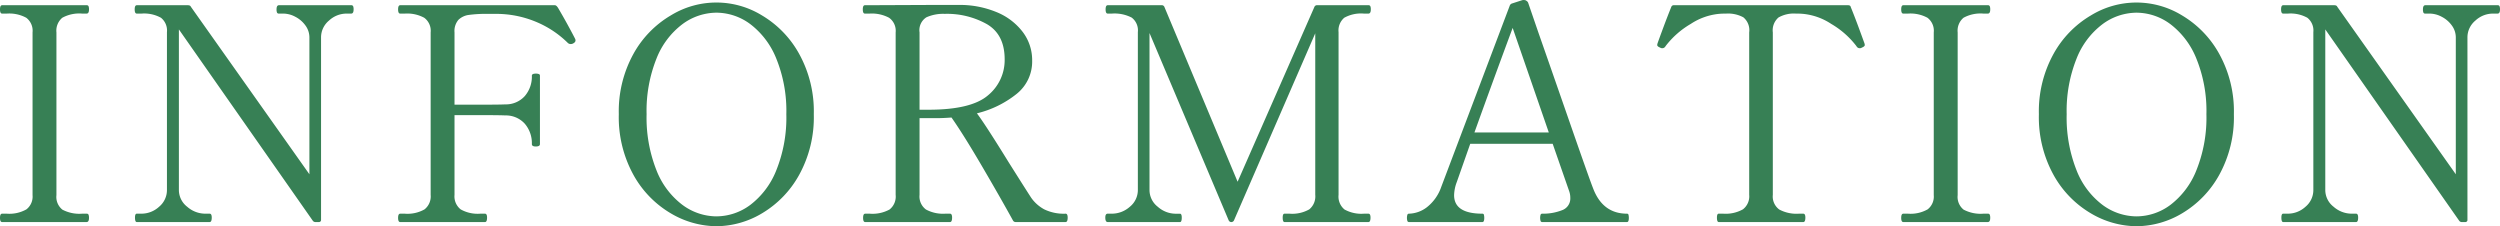 <svg xmlns="http://www.w3.org/2000/svg" width="385.066" height="34.845" viewBox="0 0 385.066 34.845"><path id="パス_45913" data-name="パス 45913" d="M408.042,52q-.322,0-.322-.644t.322-.644h.736a5.311,5.311,0,0,0,3.013-.667,2.489,2.489,0,0,0,.943-2.185V22.79a2.507,2.507,0,0,0-.966-2.254,5.481,5.481,0,0,0-2.99-.644h-.736q-.322,0-.322-.644t.322-.644H421.06a.29.29,0,0,1,.3.161,1.288,1.288,0,0,1,.069.483q0,.644-.368.644h-.69a5.432,5.432,0,0,0-3.059.644,2.591,2.591,0,0,0-.9,2.254V47.86a2.5,2.5,0,0,0,.92,2.231,5.612,5.612,0,0,0,3.036.621h.69a.29.29,0,0,1,.3.161,1.288,1.288,0,0,1,.069.483q0,.644-.368.644Zm20.746,0q-.276,0-.276-.69,0-.6.276-.6h.736a4.013,4.013,0,0,0,2.691-1.058,3.335,3.335,0,0,0,1.219-2.622V22.744a2.506,2.506,0,0,0-.92-2.208,5.341,5.341,0,0,0-2.99-.644h-.736q-.322,0-.322-.644t.322-.644h7.866q.368,0,.46.23L455.376,44.64V23.572a3.092,3.092,0,0,0-.621-1.863,4.382,4.382,0,0,0-1.564-1.334,3.982,3.982,0,0,0-1.817-.483h-.69a.29.29,0,0,1-.3-.161,1.287,1.287,0,0,1-.069-.483q0-.644.368-.644h11.132a.29.29,0,0,1,.3.161,1.288,1.288,0,0,1,.069.483q0,.644-.368.644h-.736a3.966,3.966,0,0,0-2.691,1.081,3.356,3.356,0,0,0-1.219,2.6v28.06A.325.325,0,0,1,456.8,52h-.46a.494.494,0,0,1-.46-.23L435.274,22.33v24.7a3.265,3.265,0,0,0,1.288,2.622,4.218,4.218,0,0,0,2.714,1.058h.736q.322,0,.322.6,0,.69-.322.69Zm67.528-28.2a.512.512,0,0,1,.046.23.4.4,0,0,1-.092.253.811.811,0,0,1-.276.207.654.654,0,0,1-.368.092.624.624,0,0,1-.46-.184,15.261,15.261,0,0,0-4.9-3.243,15.92,15.92,0,0,0-6.279-1.219h-1.15a19.713,19.713,0,0,0-2.9.161,2.835,2.835,0,0,0-1.61.759,2.65,2.65,0,0,0-.6,1.932V33.922h4.14q2.806,0,3.68-.046a3.915,3.915,0,0,0,3.013-1.288,4.593,4.593,0,0,0,1.081-3.128q0-.322.6-.322a1.288,1.288,0,0,1,.483.069.252.252,0,0,1,.161.253V39.994q0,.368-.644.368-.6,0-.6-.368a4.593,4.593,0,0,0-1.081-3.128,3.915,3.915,0,0,0-3.013-1.288q-.874-.046-3.68-.046h-4.14V47.814a2.542,2.542,0,0,0,.943,2.231,5.311,5.311,0,0,0,3.013.667h.736q.322,0,.322.6,0,.69-.322.69H469.36q-.322,0-.322-.644t.322-.644h.736a5.311,5.311,0,0,0,3.013-.667,2.542,2.542,0,0,0,.943-2.231V22.79a2.483,2.483,0,0,0-.989-2.254,5.5,5.5,0,0,0-2.967-.644h-.736q-.322,0-.322-.644t.322-.644h23.828q.276,0,.6.6.782,1.334,1.495,2.645T496.316,23.8Zm21.758,28.842a14,14,0,0,1-7.061-2,15.629,15.629,0,0,1-5.727-5.911,18.389,18.389,0,0,1-2.254-9.338,18.293,18.293,0,0,1,2.254-9.292,15.629,15.629,0,0,1,5.727-5.911,13.418,13.418,0,0,1,14.1,0,15.689,15.689,0,0,1,5.7,5.911,18.293,18.293,0,0,1,2.254,9.292,18.39,18.39,0,0,1-2.254,9.338,15.689,15.689,0,0,1-5.7,5.911A13.875,13.875,0,0,1,518.074,52.644Zm0-1.518a8.787,8.787,0,0,0,5.221-1.771,12.448,12.448,0,0,0,4-5.336,21.687,21.687,0,0,0,1.541-8.625,21.387,21.387,0,0,0-1.541-8.556,12.462,12.462,0,0,0-4-5.313,8.787,8.787,0,0,0-5.221-1.771,8.887,8.887,0,0,0-5.244,1.771,12.226,12.226,0,0,0-4,5.313,21.673,21.673,0,0,0-1.518,8.556,21.978,21.978,0,0,0,1.518,8.625,12.213,12.213,0,0,0,4,5.336A8.887,8.887,0,0,0,518.074,51.126Zm53.774-.414q.322,0,.322.6,0,.69-.322.69h-7.682a.452.452,0,0,1-.414-.23q-1.978-3.588-4.807-8.418T554.276,35.9q-1.288.092-1.932.092h-2.99V47.814a2.483,2.483,0,0,0,.989,2.254,5.5,5.5,0,0,0,2.967.644h.736q.322,0,.322.6,0,.69-.322.69H540.982q-.322,0-.322-.644t.322-.644h.736a5.463,5.463,0,0,0,3.013-.644,2.533,2.533,0,0,0,.943-2.254V22.79a2.461,2.461,0,0,0-1.012-2.254,5.625,5.625,0,0,0-2.99-.644h-.736q-.322,0-.322-.644t.322-.644l10.58-.046H555.7a14.76,14.76,0,0,1,5.451,1.081,9.624,9.624,0,0,1,4.025,2.99A7.18,7.18,0,0,1,566.7,27.16a6.364,6.364,0,0,1-2.369,5.083,15.669,15.669,0,0,1-6.141,3.013q1.288,1.7,4.922,7.59,2.99,4.738,3.45,5.428a5.865,5.865,0,0,0,2,1.771A6.874,6.874,0,0,0,571.848,50.712ZM550.734,34.7q6.578,0,9.154-2.208a7.02,7.02,0,0,0,2.576-5.566q0-3.772-2.691-5.382a12.551,12.551,0,0,0-6.555-1.61,6.312,6.312,0,0,0-2.806.529,2.341,2.341,0,0,0-1.058,2.323V34.7Zm27.6,17.3q-.368,0-.368-.69,0-.6.368-.6h.644a4.154,4.154,0,0,0,2.76-1.058,3.31,3.31,0,0,0,1.242-2.622V22.744a2.471,2.471,0,0,0-.943-2.231,5.741,5.741,0,0,0-3.059-.621h-.644q-.322,0-.322-.644t.322-.644h8.28a.425.425,0,0,1,.46.276l11.27,26.91,11.822-26.91a.425.425,0,0,1,.46-.276h7.866a.29.29,0,0,1,.3.161,1.288,1.288,0,0,1,.069.483q0,.644-.368.644h-.69a5.31,5.31,0,0,0-3.036.644,2.565,2.565,0,0,0-.874,2.208v25.07a2.56,2.56,0,0,0,.92,2.254,5.341,5.341,0,0,0,2.99.644h.69q.322,0,.322.6,0,.69-.322.69H605.566q-.276,0-.276-.69,0-.6.276-.6h.782a5.3,5.3,0,0,0,3.036-.667,2.57,2.57,0,0,0,.92-2.231V22.928l-12.512,28.8a.449.449,0,0,1-.828,0l-12.19-28.842v24.15a3.265,3.265,0,0,0,1.288,2.622,4.165,4.165,0,0,0,2.668,1.058h.736q.276,0,.276.6,0,.69-.276.69Zm79.994-1.288a.225.225,0,0,1,.23.207,2.008,2.008,0,0,1,.046.437q0,.644-.276.644H645.264a.252.252,0,0,1-.253-.161,1.726,1.726,0,0,1,0-.966.252.252,0,0,1,.253-.161,7.961,7.961,0,0,0,3.036-.529,1.911,1.911,0,0,0,1.288-1.909,3.071,3.071,0,0,0-.184-1.058l-2.53-7.268h-12.7l-2.07,5.888a6.092,6.092,0,0,0-.414,2.024q0,2.852,4.37,2.852a.225.225,0,0,1,.23.207,2.012,2.012,0,0,1,.046.437q0,.644-.276.644H624.748a.252.252,0,0,1-.253-.161,1.724,1.724,0,0,1,0-.966.252.252,0,0,1,.253-.161,4.732,4.732,0,0,0,2.714-.966,6.783,6.783,0,0,0,2.254-3.174L640.25,18.7a.553.553,0,0,1,.368-.368l1.564-.506a1.15,1.15,0,0,1,.46,0,.862.862,0,0,1,.276.161.566.566,0,0,1,.184.253l1.564,4.554q1.564,4.462,4.715,13.524t3.7,10.442Q654.556,50.712,658.328,50.712ZM646.276,38.2,640.71,22.1q-2.76,7.406-5.888,16.1ZM672.45,52q-.276,0-.276-.69,0-.6.276-.6h.69a5.431,5.431,0,0,0,3.036-.667,2.516,2.516,0,0,0,.966-2.231V22.79a2.568,2.568,0,0,0-.9-2.323,4.944,4.944,0,0,0-2.645-.575q-.69,0-1.15.046a9.532,9.532,0,0,0-4.3,1.541,13.269,13.269,0,0,0-3.887,3.427.574.574,0,0,1-.828.23q-.46-.184-.46-.414l.046-.23q.276-.782.9-2.461t1.219-3.151a.391.391,0,0,1,.414-.276h26.818q.368,0,.414.276.6,1.472,1.219,3.151t.9,2.461l.046.23q0,.23-.46.414a.574.574,0,0,1-.828-.23,13.271,13.271,0,0,0-3.887-3.427,9.532,9.532,0,0,0-4.3-1.541,11.048,11.048,0,0,0-1.15-.046,4.772,4.772,0,0,0-2.668.6,2.607,2.607,0,0,0-.874,2.3V47.814a2.483,2.483,0,0,0,.989,2.254,5.606,5.606,0,0,0,3.013.644h.69q.322,0,.322.6,0,.69-.322.69Zm28.428,0q-.322,0-.322-.644t.322-.644h.736a5.311,5.311,0,0,0,3.013-.667,2.489,2.489,0,0,0,.943-2.185V22.79a2.507,2.507,0,0,0-.966-2.254,5.481,5.481,0,0,0-2.99-.644h-.736q-.322,0-.322-.644t.322-.644H713.9a.29.29,0,0,1,.3.161,1.289,1.289,0,0,1,.069.483q0,.644-.368.644h-.69a5.432,5.432,0,0,0-3.059.644,2.591,2.591,0,0,0-.9,2.254V47.86a2.5,2.5,0,0,0,.92,2.231,5.612,5.612,0,0,0,3.036.621h.69a.29.29,0,0,1,.3.161,1.289,1.289,0,0,1,.069.483q0,.644-.368.644Zm35.926.644a14,14,0,0,1-7.061-2,15.629,15.629,0,0,1-5.727-5.911,18.39,18.39,0,0,1-2.254-9.338,18.293,18.293,0,0,1,2.254-9.292,15.629,15.629,0,0,1,5.727-5.911,13.418,13.418,0,0,1,14.1,0,15.689,15.689,0,0,1,5.7,5.911,18.293,18.293,0,0,1,2.254,9.292,18.39,18.39,0,0,1-2.254,9.338,15.689,15.689,0,0,1-5.7,5.911A13.875,13.875,0,0,1,736.8,52.644Zm0-1.518a8.787,8.787,0,0,0,5.221-1.771,12.448,12.448,0,0,0,4-5.336,21.687,21.687,0,0,0,1.541-8.625,21.387,21.387,0,0,0-1.541-8.556,12.462,12.462,0,0,0-4-5.313,8.787,8.787,0,0,0-5.221-1.771,8.887,8.887,0,0,0-5.244,1.771,12.226,12.226,0,0,0-4,5.313,21.672,21.672,0,0,0-1.518,8.556,21.978,21.978,0,0,0,1.518,8.625,12.213,12.213,0,0,0,4,5.336A8.887,8.887,0,0,0,736.8,51.126ZM759.39,52q-.276,0-.276-.69,0-.6.276-.6h.736a4.013,4.013,0,0,0,2.691-1.058,3.335,3.335,0,0,0,1.219-2.622V22.744a2.506,2.506,0,0,0-.92-2.208,5.34,5.34,0,0,0-2.99-.644h-.736q-.322,0-.322-.644t.322-.644h7.866q.368,0,.46.23L785.978,44.64V23.572a3.092,3.092,0,0,0-.621-1.863,4.382,4.382,0,0,0-1.564-1.334,3.982,3.982,0,0,0-1.817-.483h-.69a.29.29,0,0,1-.3-.161,1.288,1.288,0,0,1-.069-.483q0-.644.368-.644h11.132a.29.29,0,0,1,.3.161,1.288,1.288,0,0,1,.069.483q0,.644-.368.644h-.736a3.966,3.966,0,0,0-2.691,1.081,3.356,3.356,0,0,0-1.219,2.6v28.06A.325.325,0,0,1,787.4,52h-.46a.494.494,0,0,1-.46-.23L765.876,22.33v24.7a3.265,3.265,0,0,0,1.288,2.622,4.218,4.218,0,0,0,2.714,1.058h.736q.322,0,.322.6,0,.69-.322.69Z" transform="translate(-407.72 -17.799)" fill="#378055"/></svg>